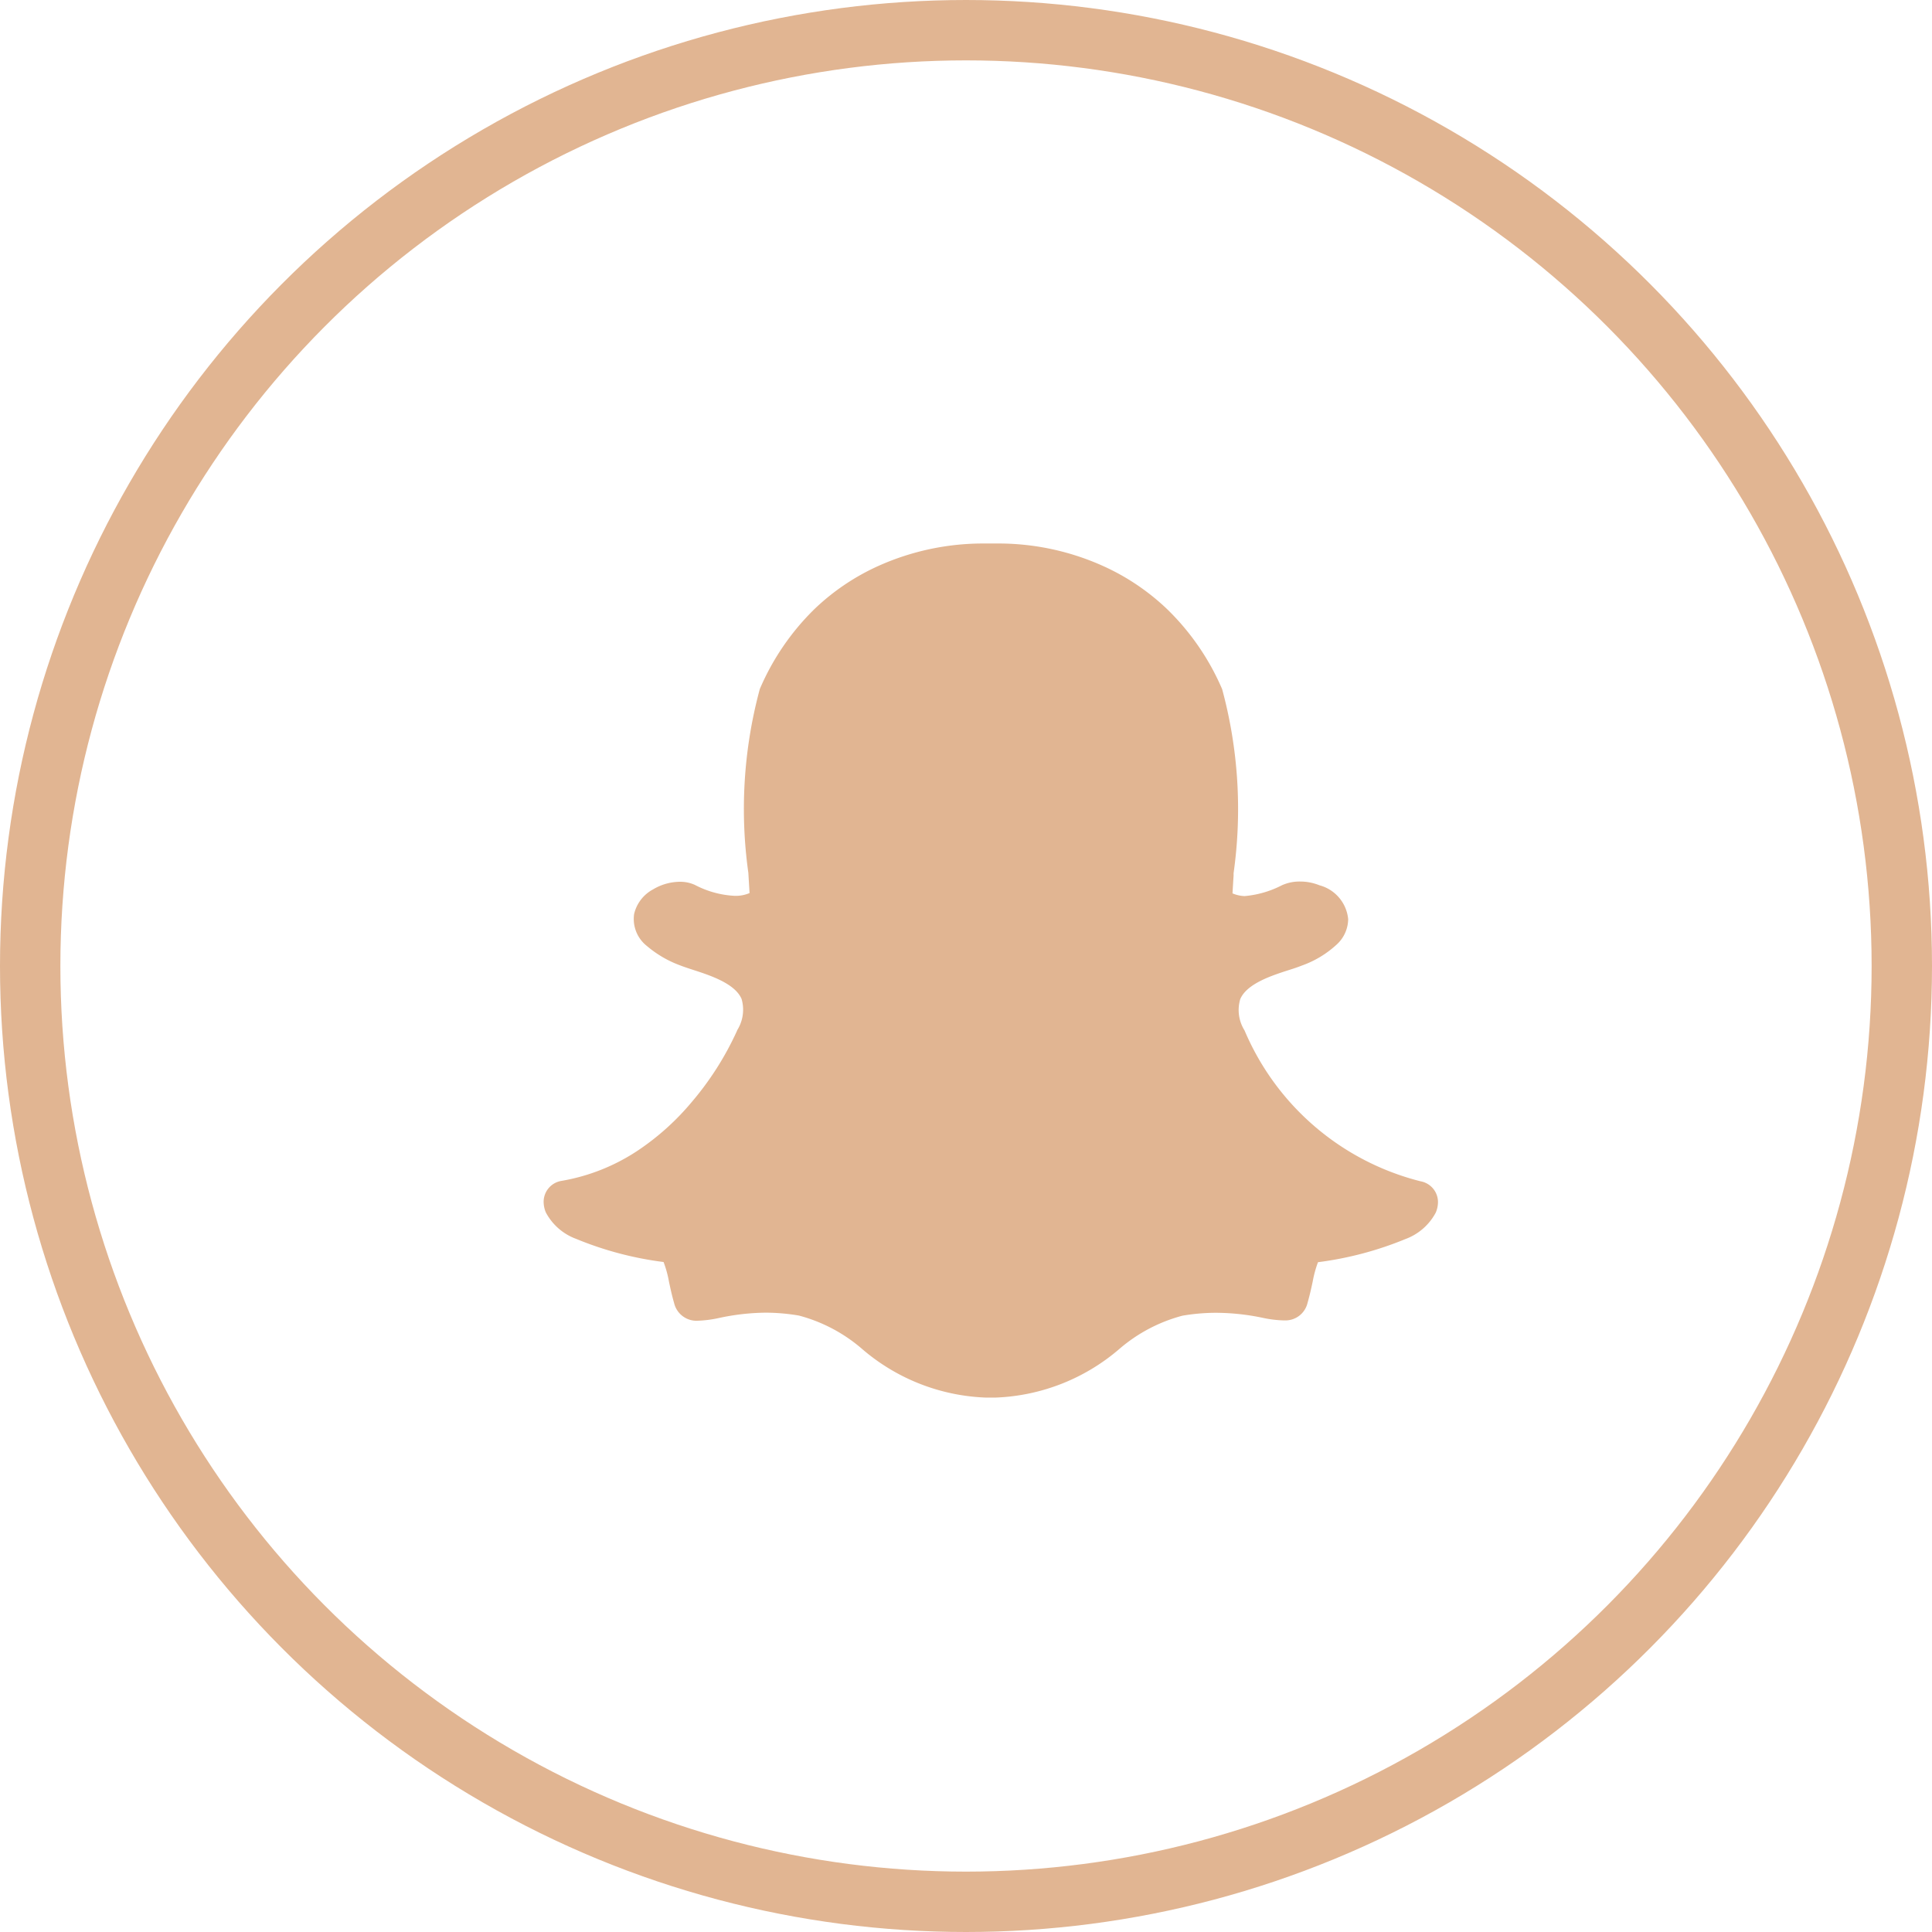<svg id="_5" data-name="5" xmlns="http://www.w3.org/2000/svg" width="32" height="32" viewBox="0 0 32 32">
  <g id="Ellipse_15" data-name="Ellipse 15" fill="none" stroke="#e1b592" stroke-width="1">
    <circle cx="16" cy="16" r="16" stroke="none"/>
    <circle cx="16" cy="16" r="15.5" fill="none"/>
  </g>
  <path id="snapchat" d="M14.529,26.554a4.311,4.311,0,0,1-2.91-2.486.143.143,0,0,0-.008-.017.634.634,0,0,1-.069-.513c.108-.258.523-.392.8-.481.08-.025.155-.05.217-.075a1.672,1.672,0,0,0,.591-.359.577.577,0,0,0,.18-.411.644.644,0,0,0-.476-.561.847.847,0,0,0-.322-.062.707.707,0,0,0-.3.062,1.661,1.661,0,0,1-.618.179.559.559,0,0,1-.2-.045c.006-.094.011-.191.018-.291l0-.043a7.6,7.6,0,0,0-.189-3.047,4.1,4.1,0,0,0-.907-1.322,3.787,3.787,0,0,0-1.085-.728,4.219,4.219,0,0,0-1.692-.364H7.515l-.255,0a4.235,4.235,0,0,0-1.694.364,3.766,3.766,0,0,0-1.081.727,4.113,4.113,0,0,0-.9,1.319,7.61,7.61,0,0,0-.19,3.045v0c.006.109.014.224.02.335a.584.584,0,0,1-.243.046,1.584,1.584,0,0,1-.66-.18.584.584,0,0,0-.251-.053.875.875,0,0,0-.444.126.624.624,0,0,0-.314.408.569.569,0,0,0,.211.529,1.814,1.814,0,0,0,.552.322c.063.025.138.049.217.075.274.089.69.223.8.481a.638.638,0,0,1-.07.513.135.135,0,0,0-.007.017,5.01,5.01,0,0,1-.747,1.175,4.214,4.214,0,0,1-.9.809,3.278,3.278,0,0,1-1.264.5.351.351,0,0,0-.29.368.454.454,0,0,0,.036.154h0a.931.931,0,0,0,.5.437,5.651,5.651,0,0,0,1.45.384,1.817,1.817,0,0,1,.089.324c.024.113.049.23.085.354a.381.381,0,0,0,.4.294A1.9,1.9,0,0,0,2.9,28.82a3.81,3.81,0,0,1,.777-.09,3.318,3.318,0,0,1,.556.048,2.623,2.623,0,0,1,1.038.546,3.329,3.329,0,0,0,2.047.812l.075,0c.03,0,.068,0,.107,0a3.334,3.334,0,0,0,2.047-.811h0a2.632,2.632,0,0,1,1.038-.545,3.318,3.318,0,0,1,.556-.048,3.827,3.827,0,0,1,.777.084,1.846,1.846,0,0,0,.341.042h.017a.376.376,0,0,0,.381-.29c.035-.122.06-.235.085-.351a1.879,1.879,0,0,1,.088-.323,5.691,5.691,0,0,0,1.45-.384.935.935,0,0,0,.5-.436.455.455,0,0,0,.037-.156A.35.35,0,0,0,14.529,26.554Z" transform="translate(9 -6.988)" fill="#e1b592"/>
</svg>
